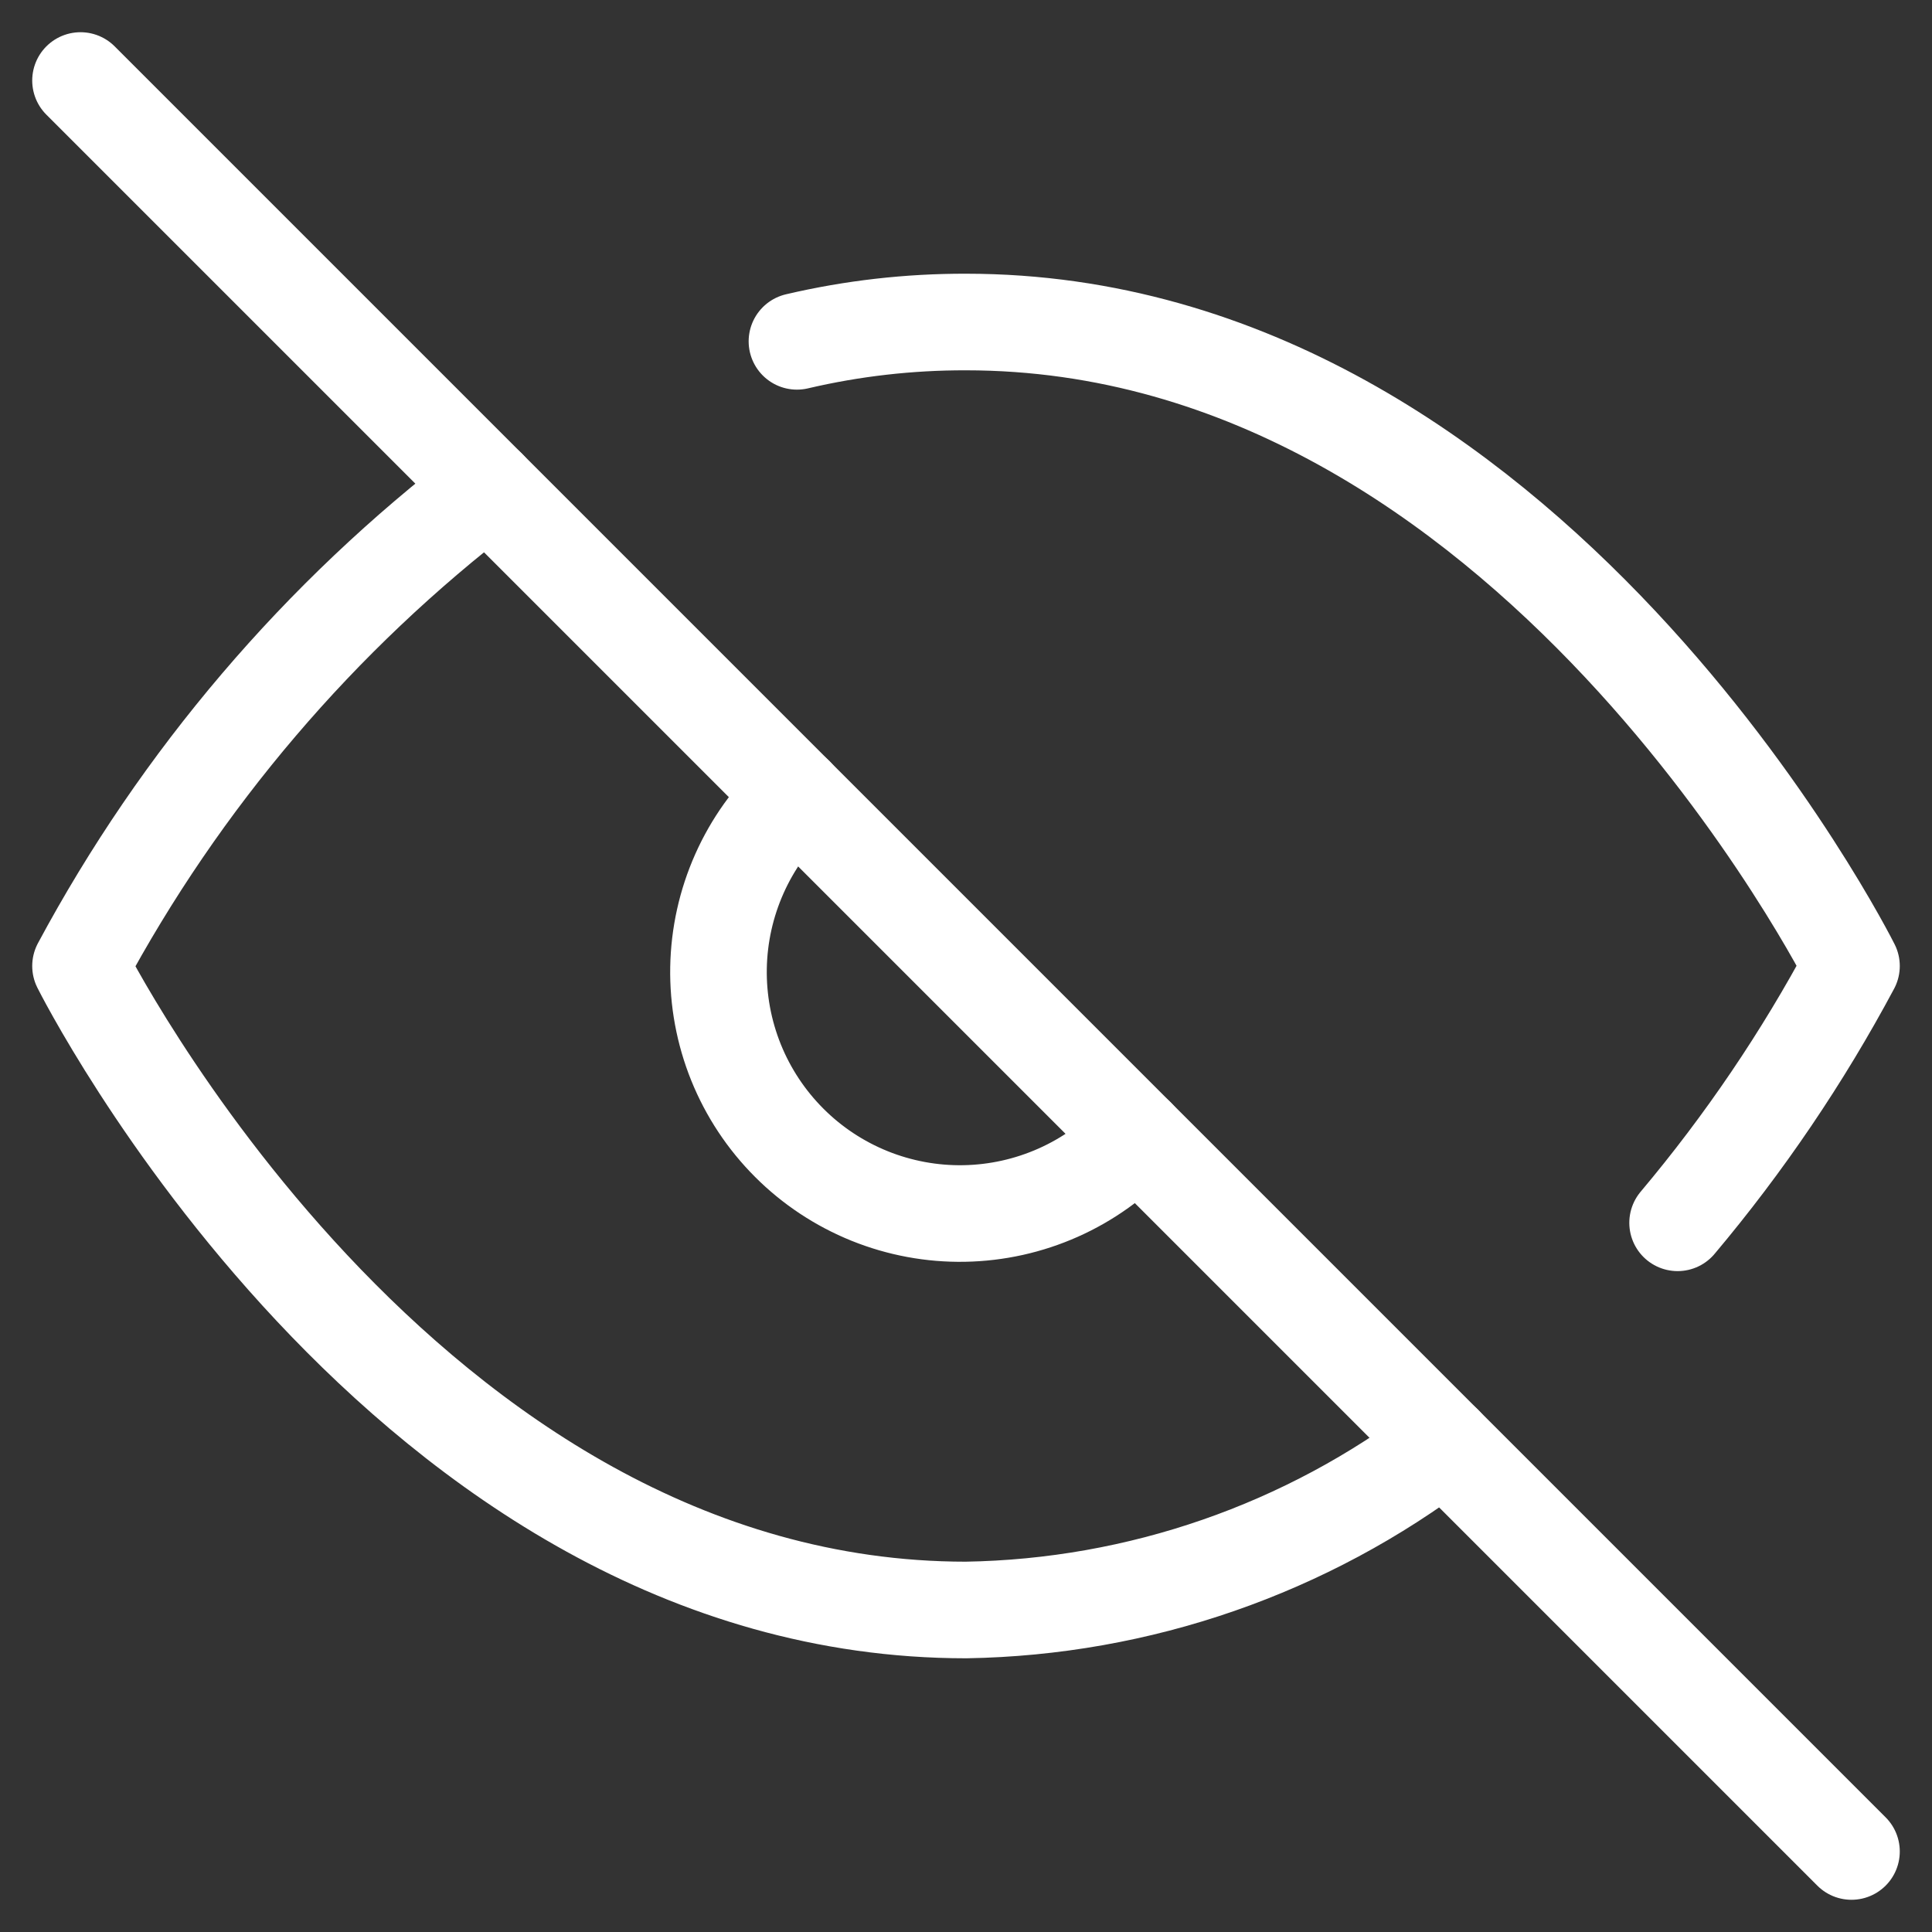 <?xml version="1.0" encoding="UTF-8"?>
<svg xmlns="http://www.w3.org/2000/svg" width="40" height="40" viewBox="0 0 40 40" fill="none">
  <rect x="0" y="0" width="40" height="40" fill="#333333" stroke="none"/>
  <g id="eye-off" clip-path="url(#clip0_539_80)">
    <path id="Vector" d="M29.9 29.9C27.051 32.072 23.582 33.275 20 33.333C8.333 33.333 1.667 20 1.667 20C3.74 16.136 6.615 12.761 10.1 10.1M16.5 7.067C17.647 6.798 18.822 6.664 20 6.667C31.667 6.667 38.333 20 38.333 20C37.322 21.893 36.115 23.674 34.733 25.317M23.533 23.533C23.076 24.024 22.523 24.419 21.91 24.692C21.297 24.965 20.635 25.112 19.963 25.124C19.292 25.136 18.625 25.012 18.003 24.761C17.38 24.509 16.814 24.135 16.34 23.66C15.865 23.185 15.491 22.62 15.239 21.997C14.988 21.375 14.864 20.708 14.876 20.036C14.888 19.365 15.035 18.703 15.308 18.09C15.581 17.476 15.975 16.924 16.467 16.466" stroke="white" stroke-width="2" stroke-linecap="round" stroke-linejoin="round"></path>
    <path id="Vector_2" d="M1.667 1.667L38.333 38.333" stroke="white" stroke-width="2" stroke-linecap="round" stroke-linejoin="round"></path>
  </g>
  <defs>
    <clipPath id="clip0_539_80">
      <rect width="40" height="40" fill="white"></rect>
    </clipPath>
  </defs>
</svg>

